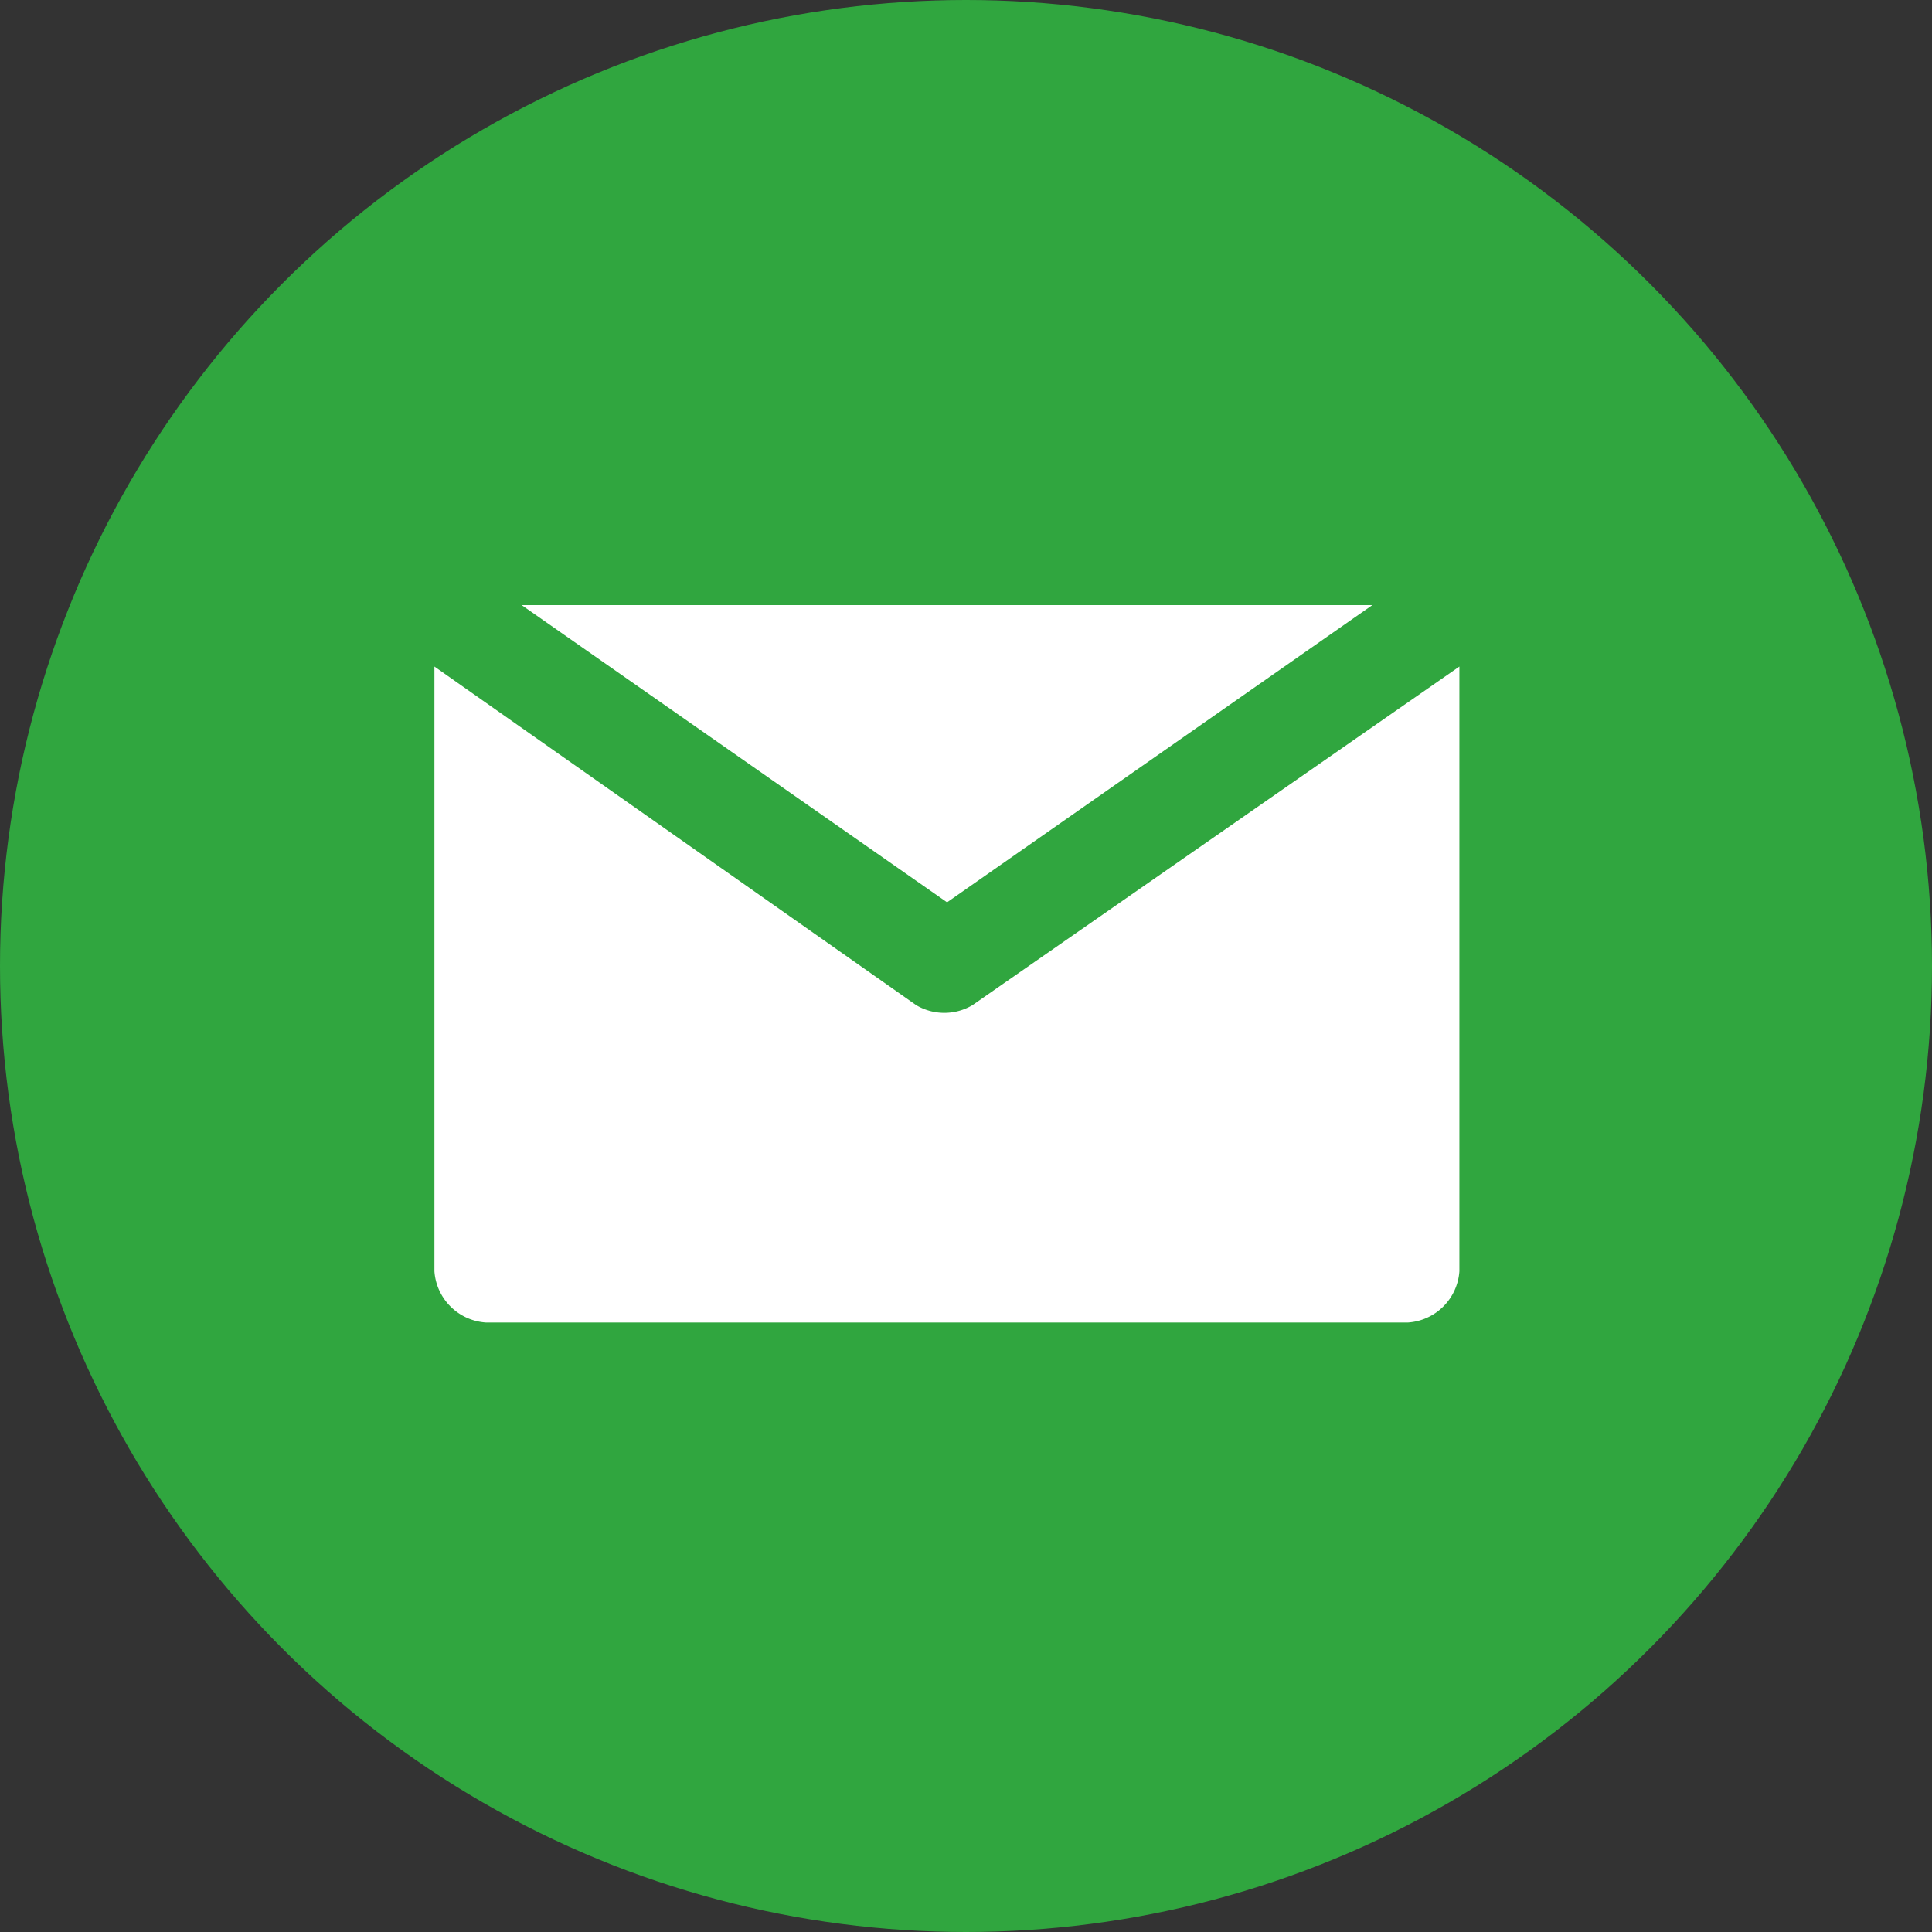 <svg xmlns="http://www.w3.org/2000/svg" width="21" height="21" viewBox="0 0 21 21"><rect x="0" y="0" width="21" height="21" fill="#333333" stroke="none"/><g transform="translate(-1041 -3561)"><g transform="translate(840 -672)"><circle cx="10.5" cy="10.5" r="10.5" transform="translate(201 4233)" fill="#30a63f"/><g transform="translate(205.722 4239.577)"><g transform="translate(0.948 0)"><g transform="translate(0)"><path d="M43.52,76.8l4.624,3.231L52.767,76.8Z" transform="translate(-43.52 -76.8)" fill="#fff"/></g></g><g transform="translate(0 0.668)"><g transform="translate(0 0)"><path d="M5.849,111.2a.6.6,0,0,1-.613,0L0,107.52v6.573a.6.6,0,0,0,.557.557H10.584a.6.6,0,0,0,.557-.557V107.52Z" transform="translate(0 -107.52)" fill="#fff"/></g></g></g></g></g></svg>